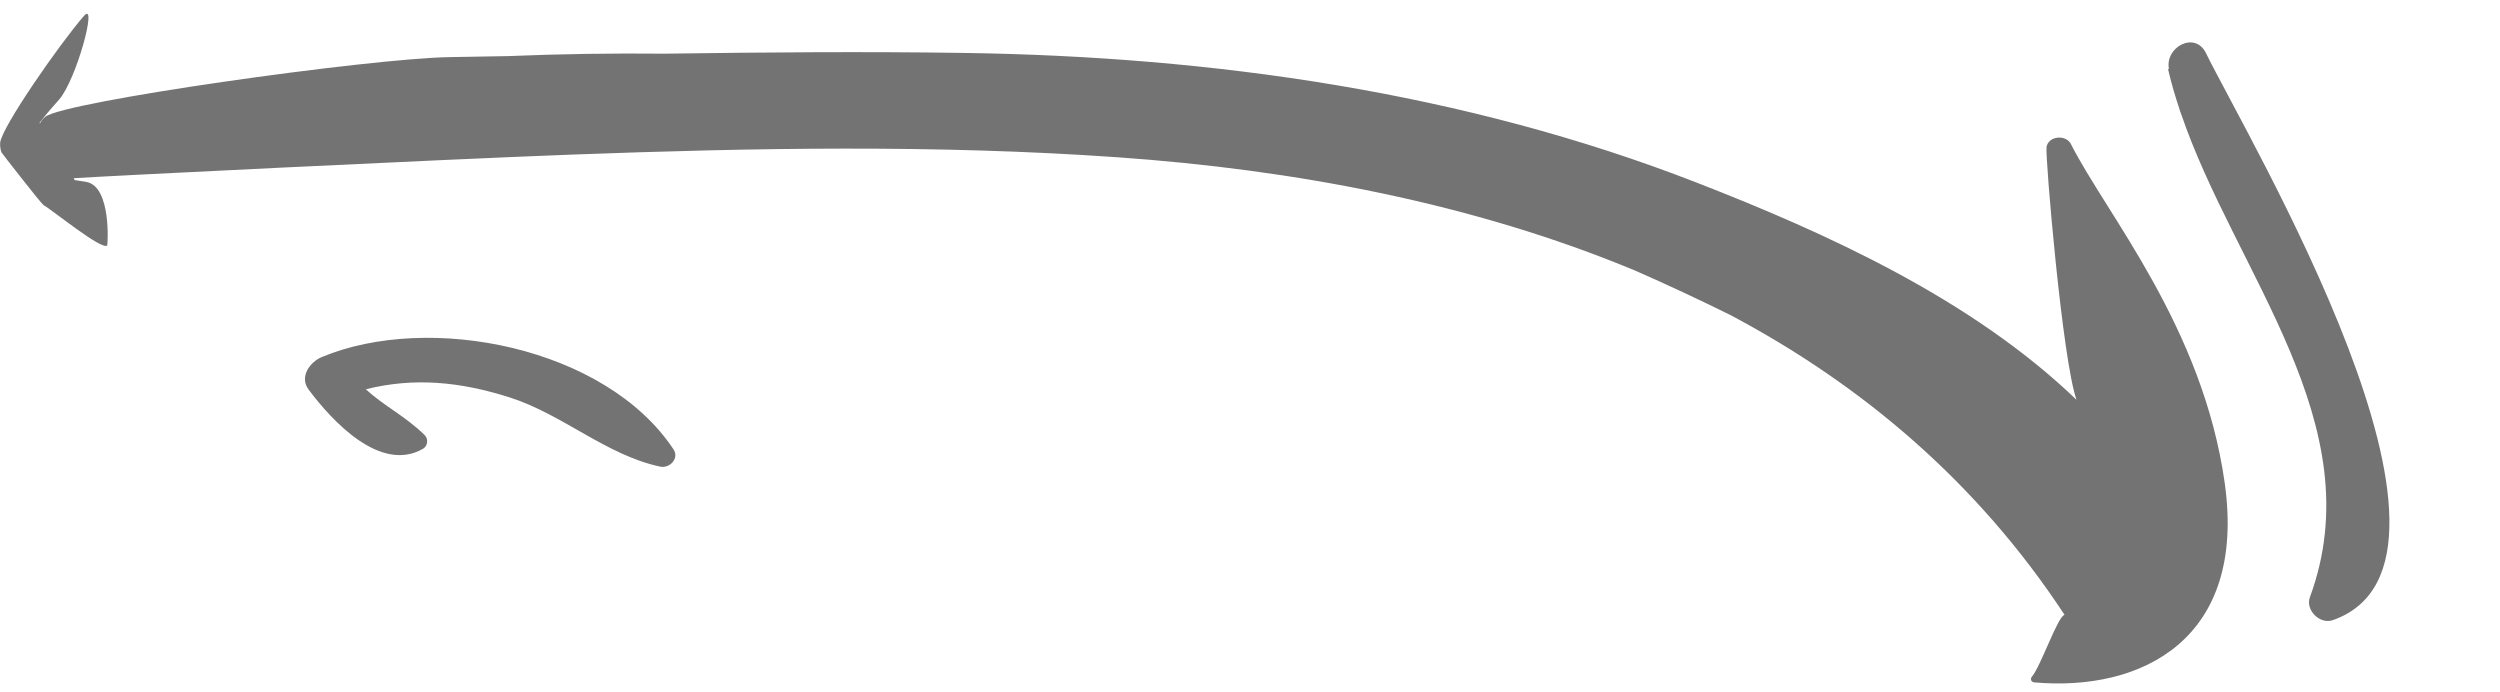 <?xml version="1.0" encoding="UTF-8" standalone="no"?><svg xmlns="http://www.w3.org/2000/svg" xmlns:xlink="http://www.w3.org/1999/xlink" fill="#000000" height="84.6" preserveAspectRatio="xMidYMid meet" version="1" viewBox="66.6 170.0 305.5 84.6" width="305.5" zoomAndPan="magnify"><g fill="#737373" id="change1_1"><path d="M 338.465 229.051 C 335.785 209.953 324.004 196.188 319.664 187.598 C 319.062 186.414 316.895 186.586 316.684 187.988 C 316.516 189.09 318.621 214.031 320.352 218.859 C 307.512 206.504 289.699 198.453 273.918 192.309 C 245.516 181.25 214.766 176.91 184.426 176.469 C 172.289 176.289 160.059 176.387 147.84 176.559 C 141.461 176.496 135.082 176.59 128.707 176.855 C 126.305 176.902 123.895 176.941 121.496 176.98 C 111.703 177.145 74.348 182.406 72.117 184.281 C 71.859 184.5 71.672 184.75 71.531 185.012 L 71.391 185.066 C 72.27 183.887 73.246 182.836 73.812 182.184 C 75.957 179.719 78.562 169.996 76.863 171.938 C 73.949 175.27 66.719 185.656 66.617 187.465 C 66.594 187.895 66.66 188.266 66.77 188.605 C 66.762 188.637 71.637 194.895 71.914 195.055 C 72.977 195.652 79.102 200.664 79.703 199.988 C 79.762 199.926 80.227 192.824 77.18 192.238 C 76.695 192.145 76.195 192.094 75.711 192.004 L 75.621 191.777 C 79.094 191.535 120.363 189.492 136.516 188.891 C 158.719 188.066 180.98 187.66 203.156 189.219 C 224.773 190.734 246.645 194.844 266.379 203.051 C 270.293 204.766 274.176 206.582 278.051 208.496 C 294.16 217.039 308.258 228.953 318.895 245.145 C 318.105 245.18 315.957 251.484 314.891 252.699 C 314.656 252.973 314.82 253.355 315.176 253.387 C 328.289 254.551 341.145 248.145 338.465 229.051" fill="inherit"/><path d="M 148.898 224.902 C 140.602 212.398 119.059 208.145 105.91 213.637 C 104.48 214.234 103.156 216.043 104.301 217.59 C 107.133 221.395 113.066 227.836 118.281 224.848 C 118.875 224.504 118.98 223.648 118.492 223.168 C 116.191 220.895 113.574 219.645 111.297 217.57 C 117.172 216.102 122.805 216.621 128.922 218.578 C 135.359 220.637 140.707 225.629 147.27 227.02 C 148.422 227.27 149.648 226.031 148.898 224.902" fill="inherit"/><path d="M 336.168 176.488 C 334.82 173.746 331.141 175.77 331.641 178.41 L 331.535 178.441 C 331.906 180.09 332.398 181.727 332.938 183.355 C 332.984 183.512 333.02 183.668 333.09 183.797 C 339.711 203.332 356.652 221.855 348.871 242.977 C 348.285 244.562 350.105 246.34 351.676 245.781 C 372.055 238.594 341.391 187.129 336.168 176.488" fill="inherit"/></g></svg>
